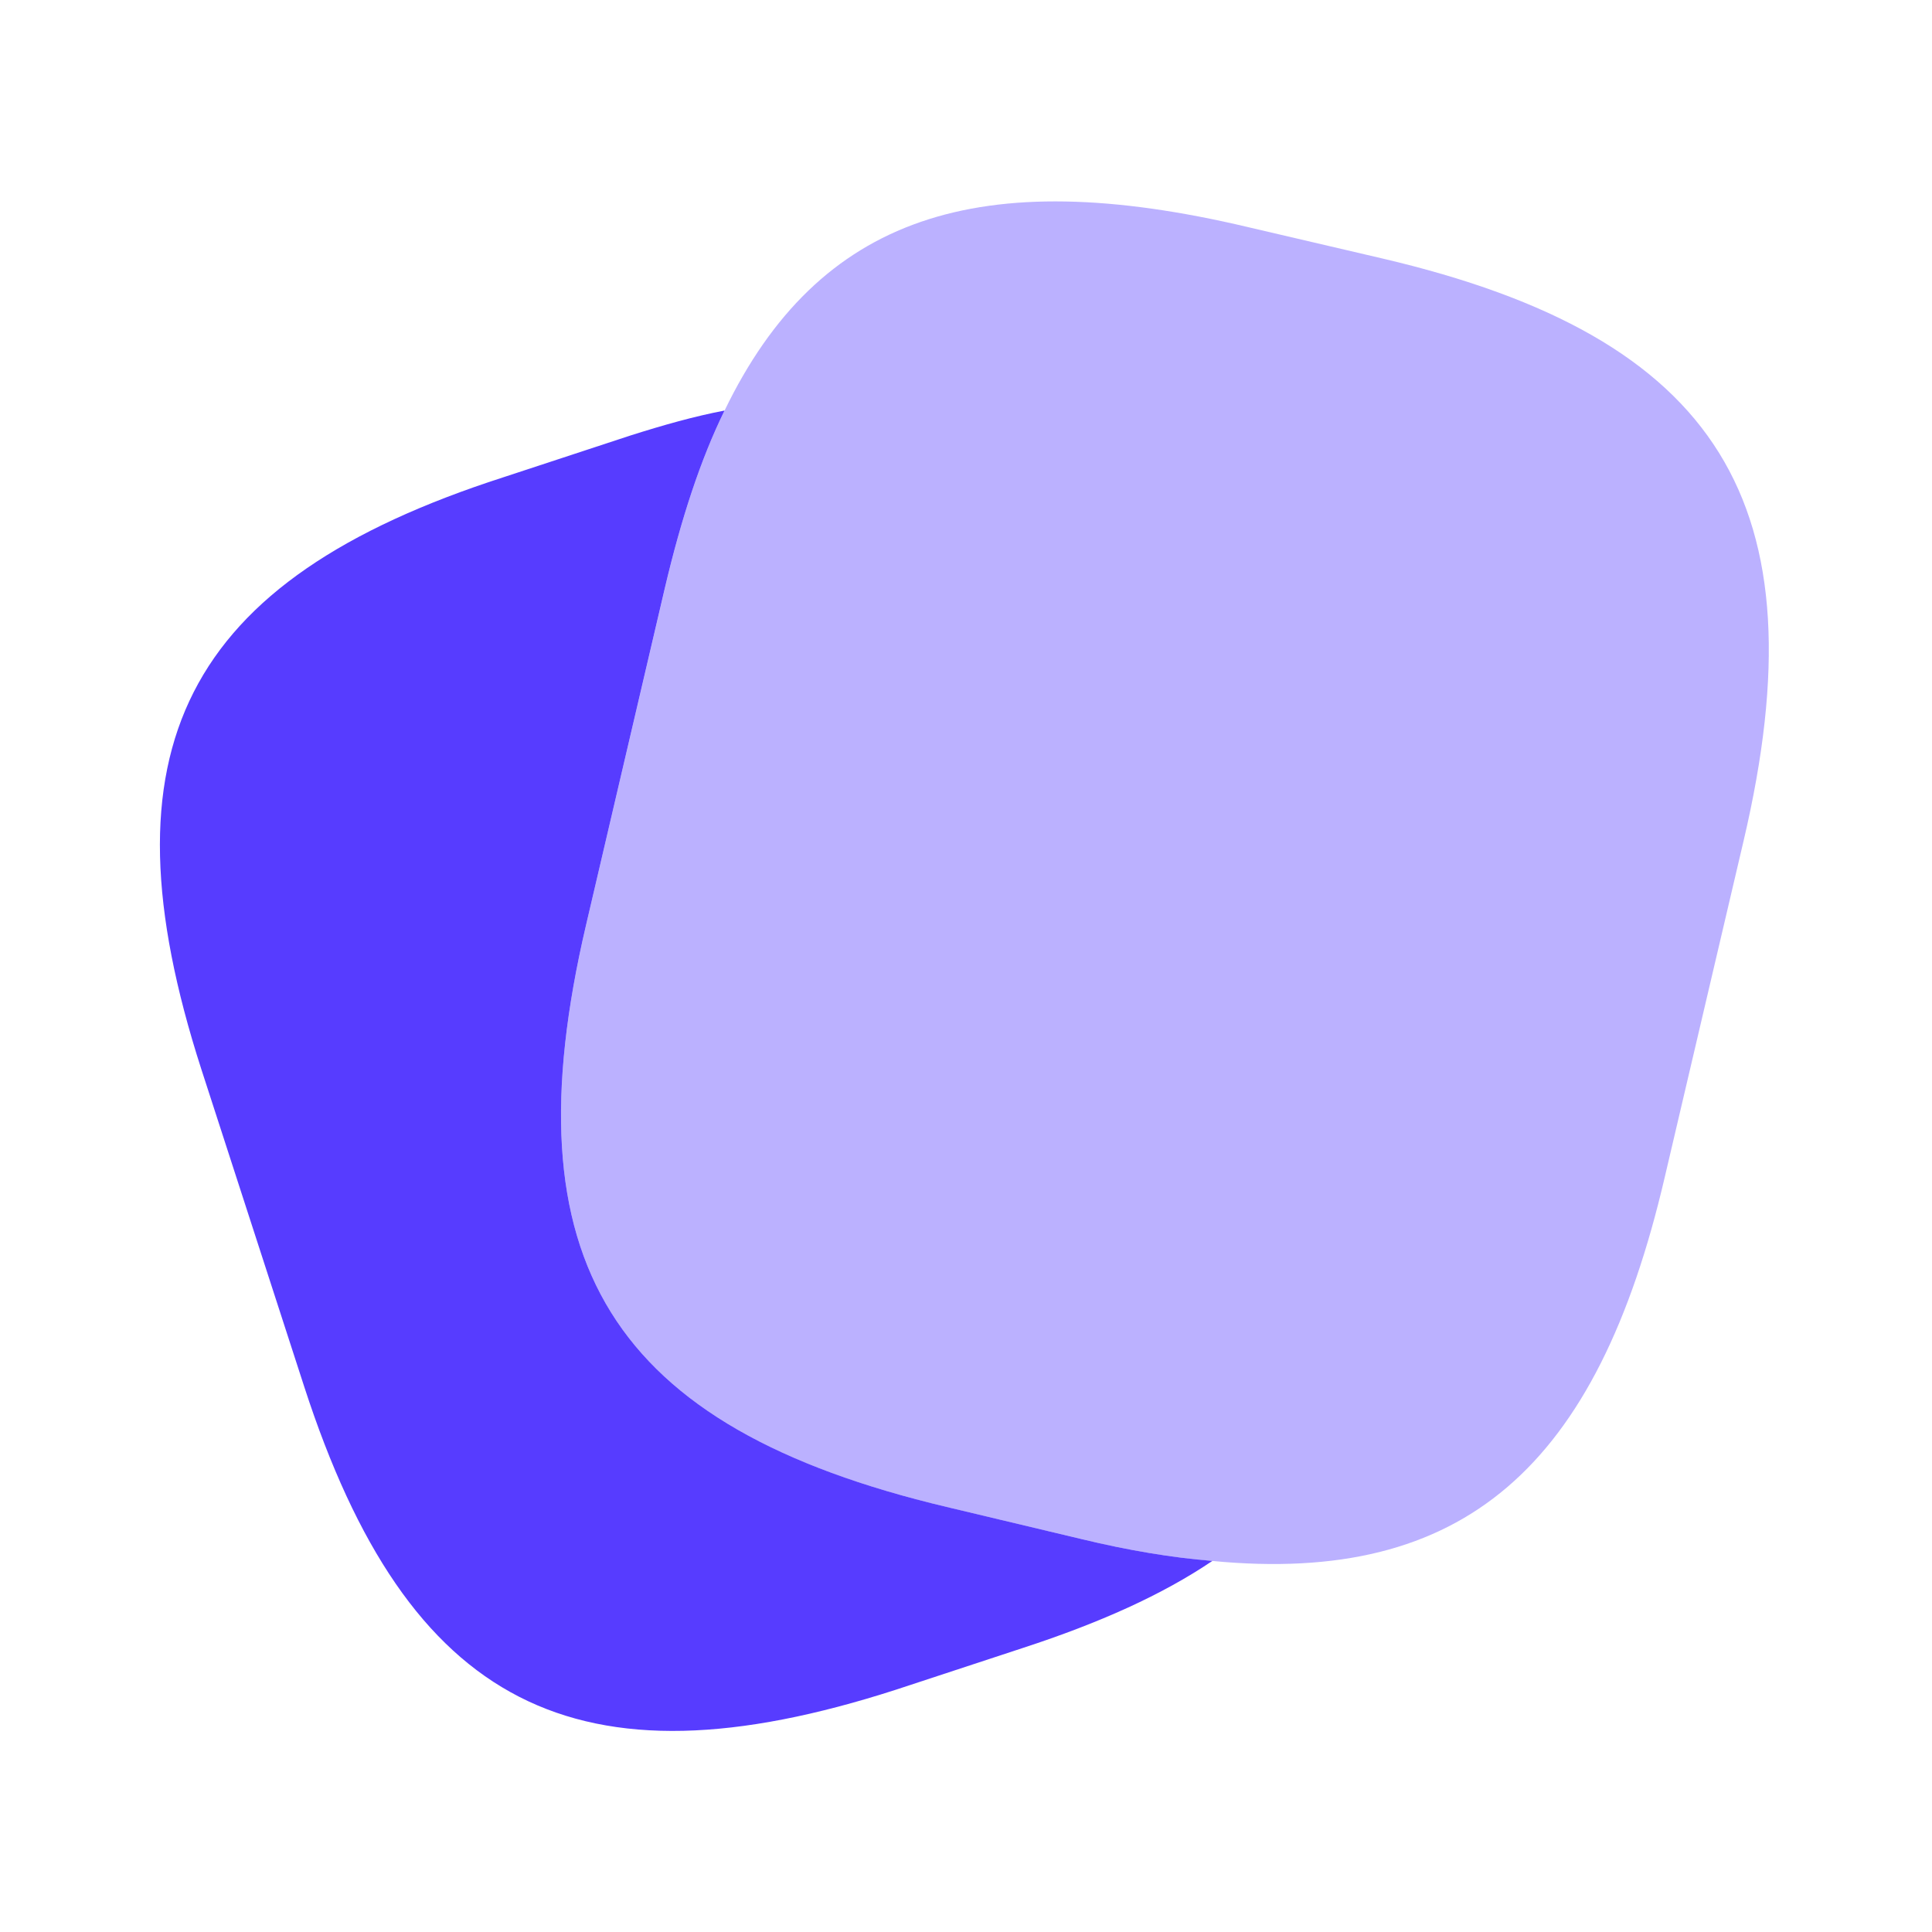 <svg width="40" height="40" viewBox="0 0 40 40" fill="none" xmlns="http://www.w3.org/2000/svg">
<path opacity="0.4" d="M36.101 17.401L34.468 24.367C33.068 30.384 30.301 32.818 25.101 32.318C24.268 32.251 23.368 32.101 22.401 31.867L19.601 31.201C12.651 29.551 10.501 26.117 12.134 19.151L13.768 12.168C14.101 10.751 14.501 9.517 15.001 8.501C16.951 4.467 20.268 3.384 25.834 4.701L28.618 5.351C35.601 6.984 37.734 10.434 36.101 17.401Z" fill="#573CFF"/>
<path d="M25.101 32.317C24.067 33.017 22.767 33.6 21.184 34.117L18.551 34.983C11.934 37.117 8.451 35.333 6.301 28.717L4.167 22.133C2.034 15.517 3.801 12.017 10.417 9.883L13.051 9.017C13.734 8.8 14.384 8.617 15.001 8.5C14.501 9.517 14.101 10.75 13.767 12.167L12.134 19.15C10.501 26.117 12.651 29.55 19.601 31.2L22.401 31.867C23.367 32.1 24.267 32.25 25.101 32.317Z" fill="#573CFF"/>
</svg>
